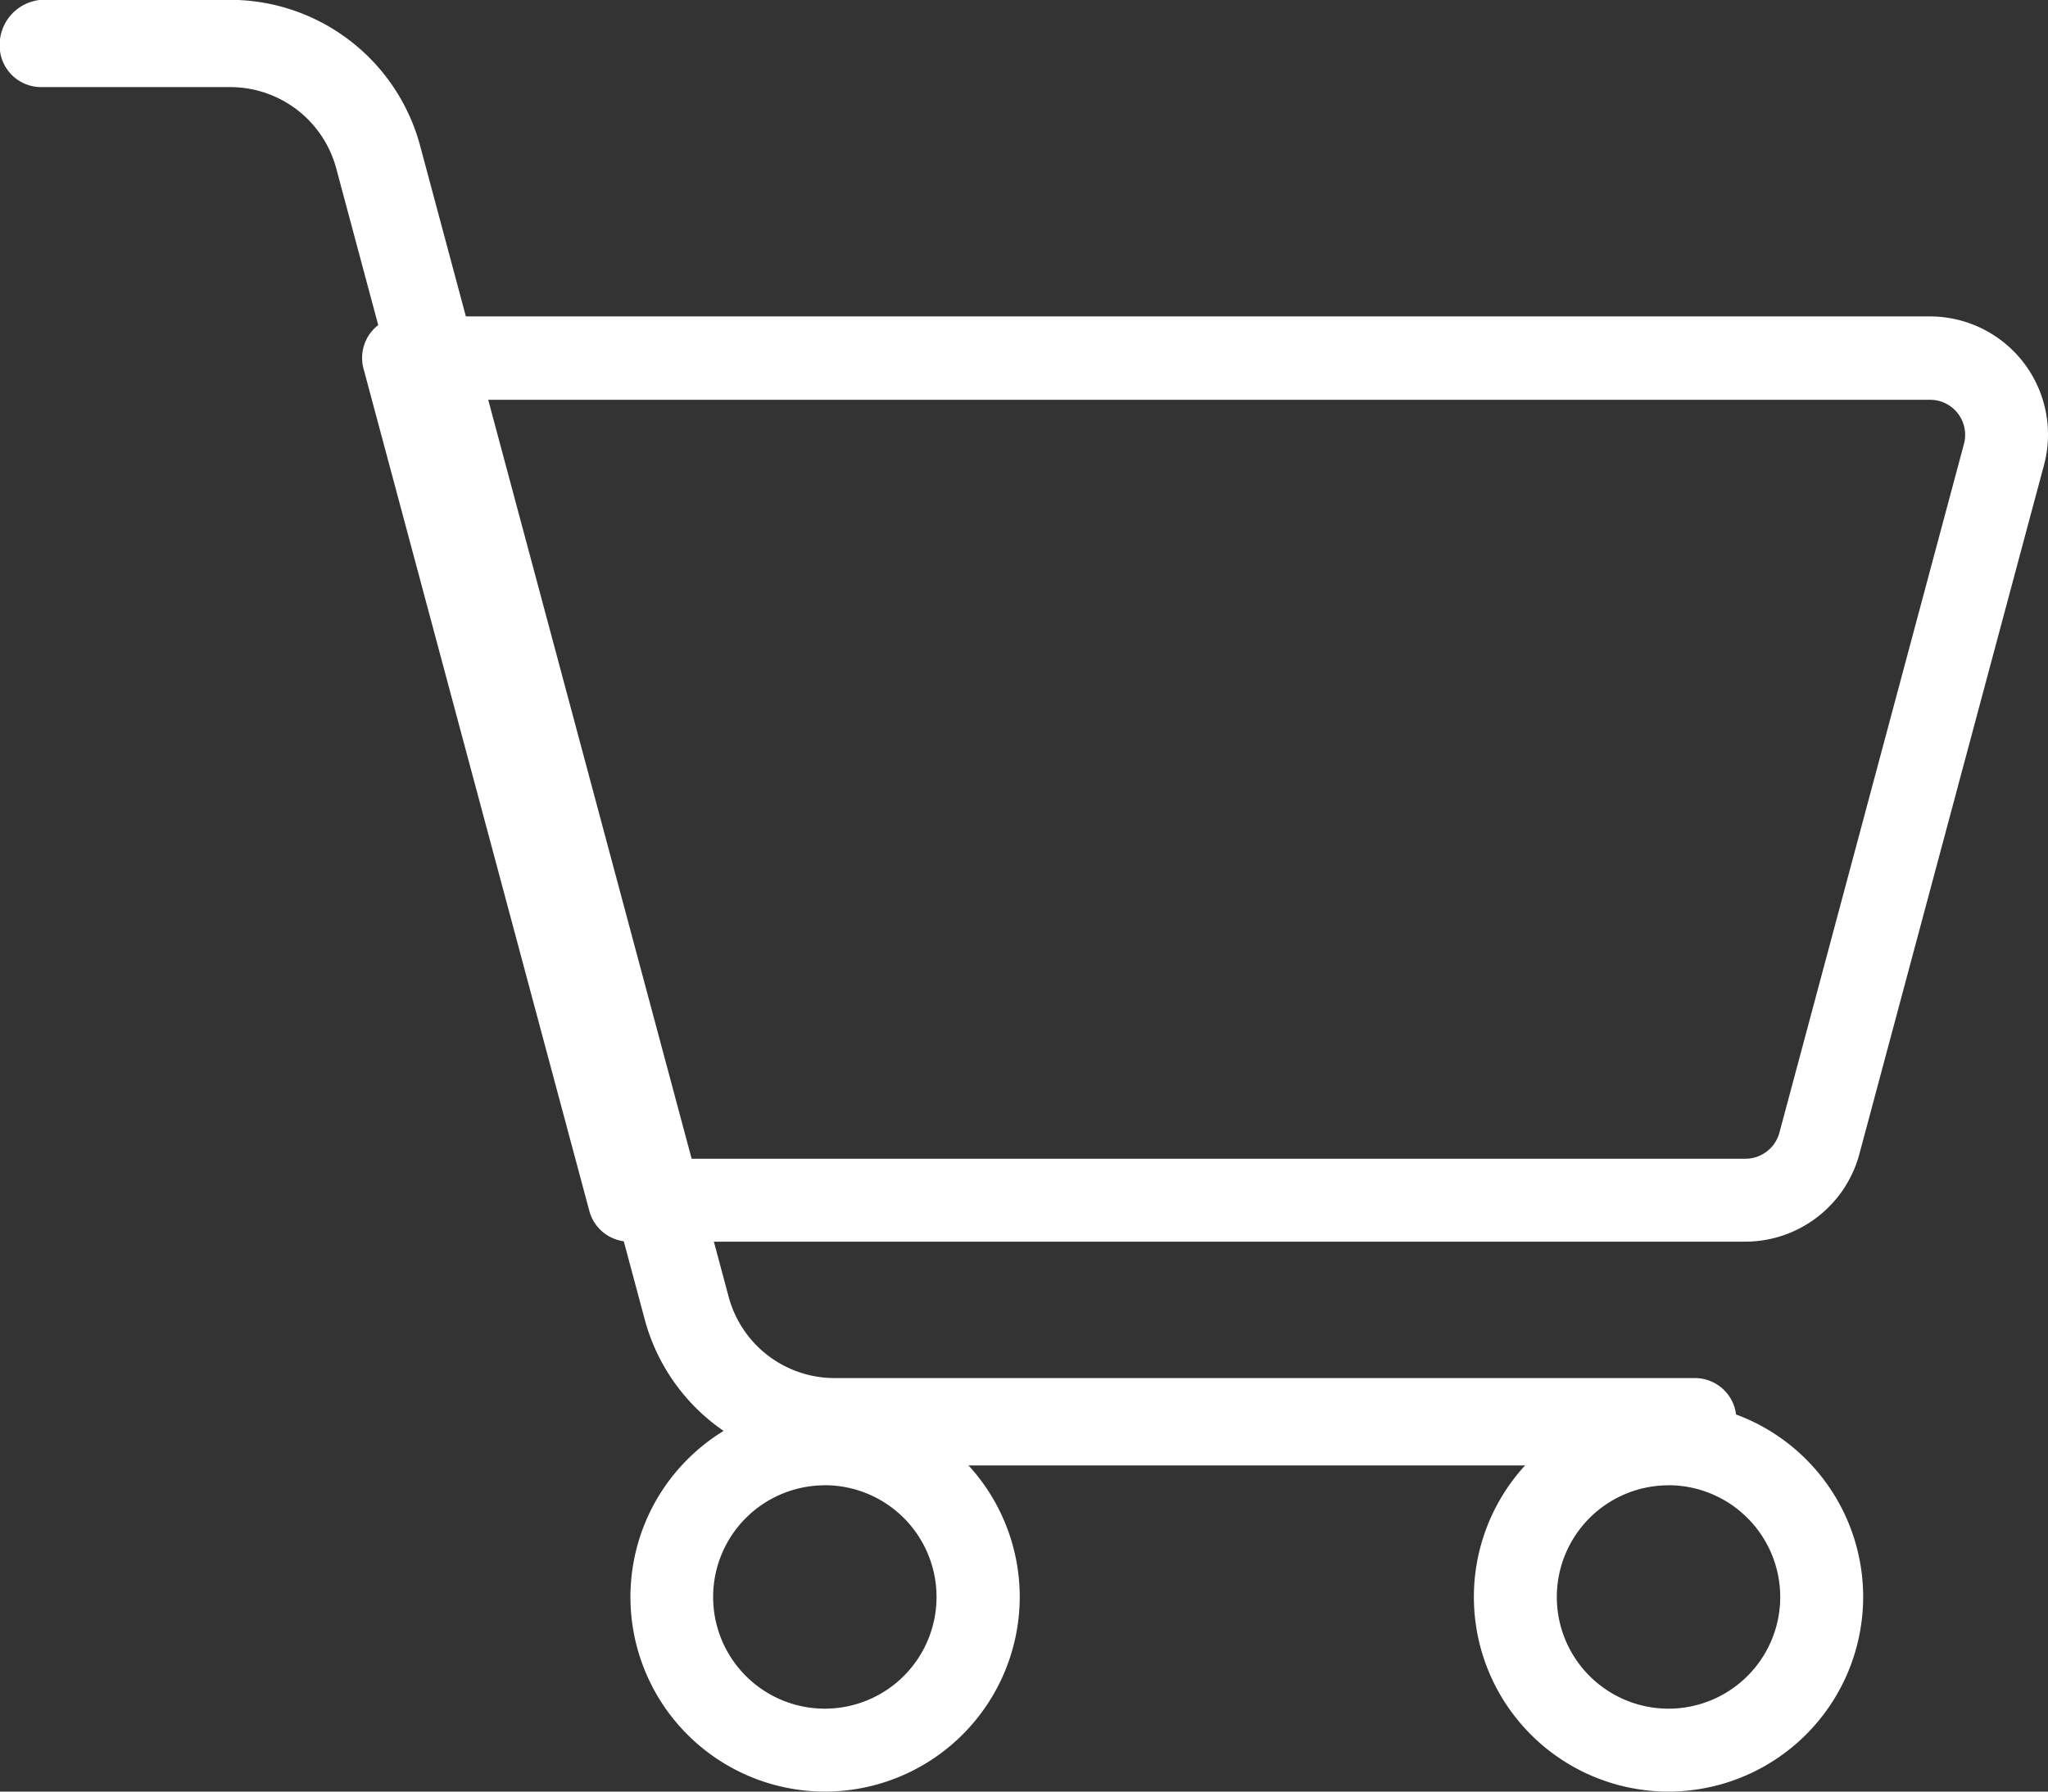 <svg xmlns="http://www.w3.org/2000/svg" width="24" height="21" viewBox="0 0 24 21"><rect x="0" y="0" width="24" height="21" fill="#333333" stroke="none"/><defs><style>.a{fill:#fff;}</style></defs><g transform="translate(-1180.879 -4397.289)"><path class="a" d="M63.866,136.844H53.787a2.309,2.309,0,0,1-2.227-1.709L47.944,121.64a1.286,1.286,0,0,0-1.24-.952H44.49A.486.486,0,0,1,44,120.2a.53.53,0,0,1,.486-.535H46.7a2.308,2.308,0,0,1,2.227,1.709l3.616,13.494a1.286,1.286,0,0,0,1.241.952H63.866a.486.486,0,0,1,.486.486A.53.53,0,0,1,63.866,136.844Z" transform="translate(1136.875 4277.622)"/><path class="a" d="M69.575,137.947H56.5a.486.486,0,0,1-.47-.361l-2.646-9.872a.486.486,0,0,1,.47-.612H71.74a1.384,1.384,0,0,1,1.337,1.742l-2.164,8.078A1.386,1.386,0,0,1,69.575,137.947Zm-12.7-.972h12.7a.413.413,0,0,0,.4-.3l2.164-8.078a.411.411,0,0,0-.4-.518H54.488Z" transform="translate(1131.755 4273.896)"/><path class="a" d="M61.716,157.511A2.281,2.281,0,1,1,64,155.23,2.284,2.284,0,0,1,61.716,157.511Zm0-3.59a1.309,1.309,0,1,0,1.309,1.309A1.31,1.31,0,0,0,61.716,153.92Z" transform="translate(1128.829 4260.778)"/><path class="a" d="M82.448,157.511a2.281,2.281,0,1,1,2.281-2.281A2.284,2.284,0,0,1,82.448,157.511Zm0-3.59a1.309,1.309,0,1,0,1.309,1.309A1.311,1.311,0,0,0,82.448,153.92Z" transform="translate(1117.984 4260.778)"/></g></svg>